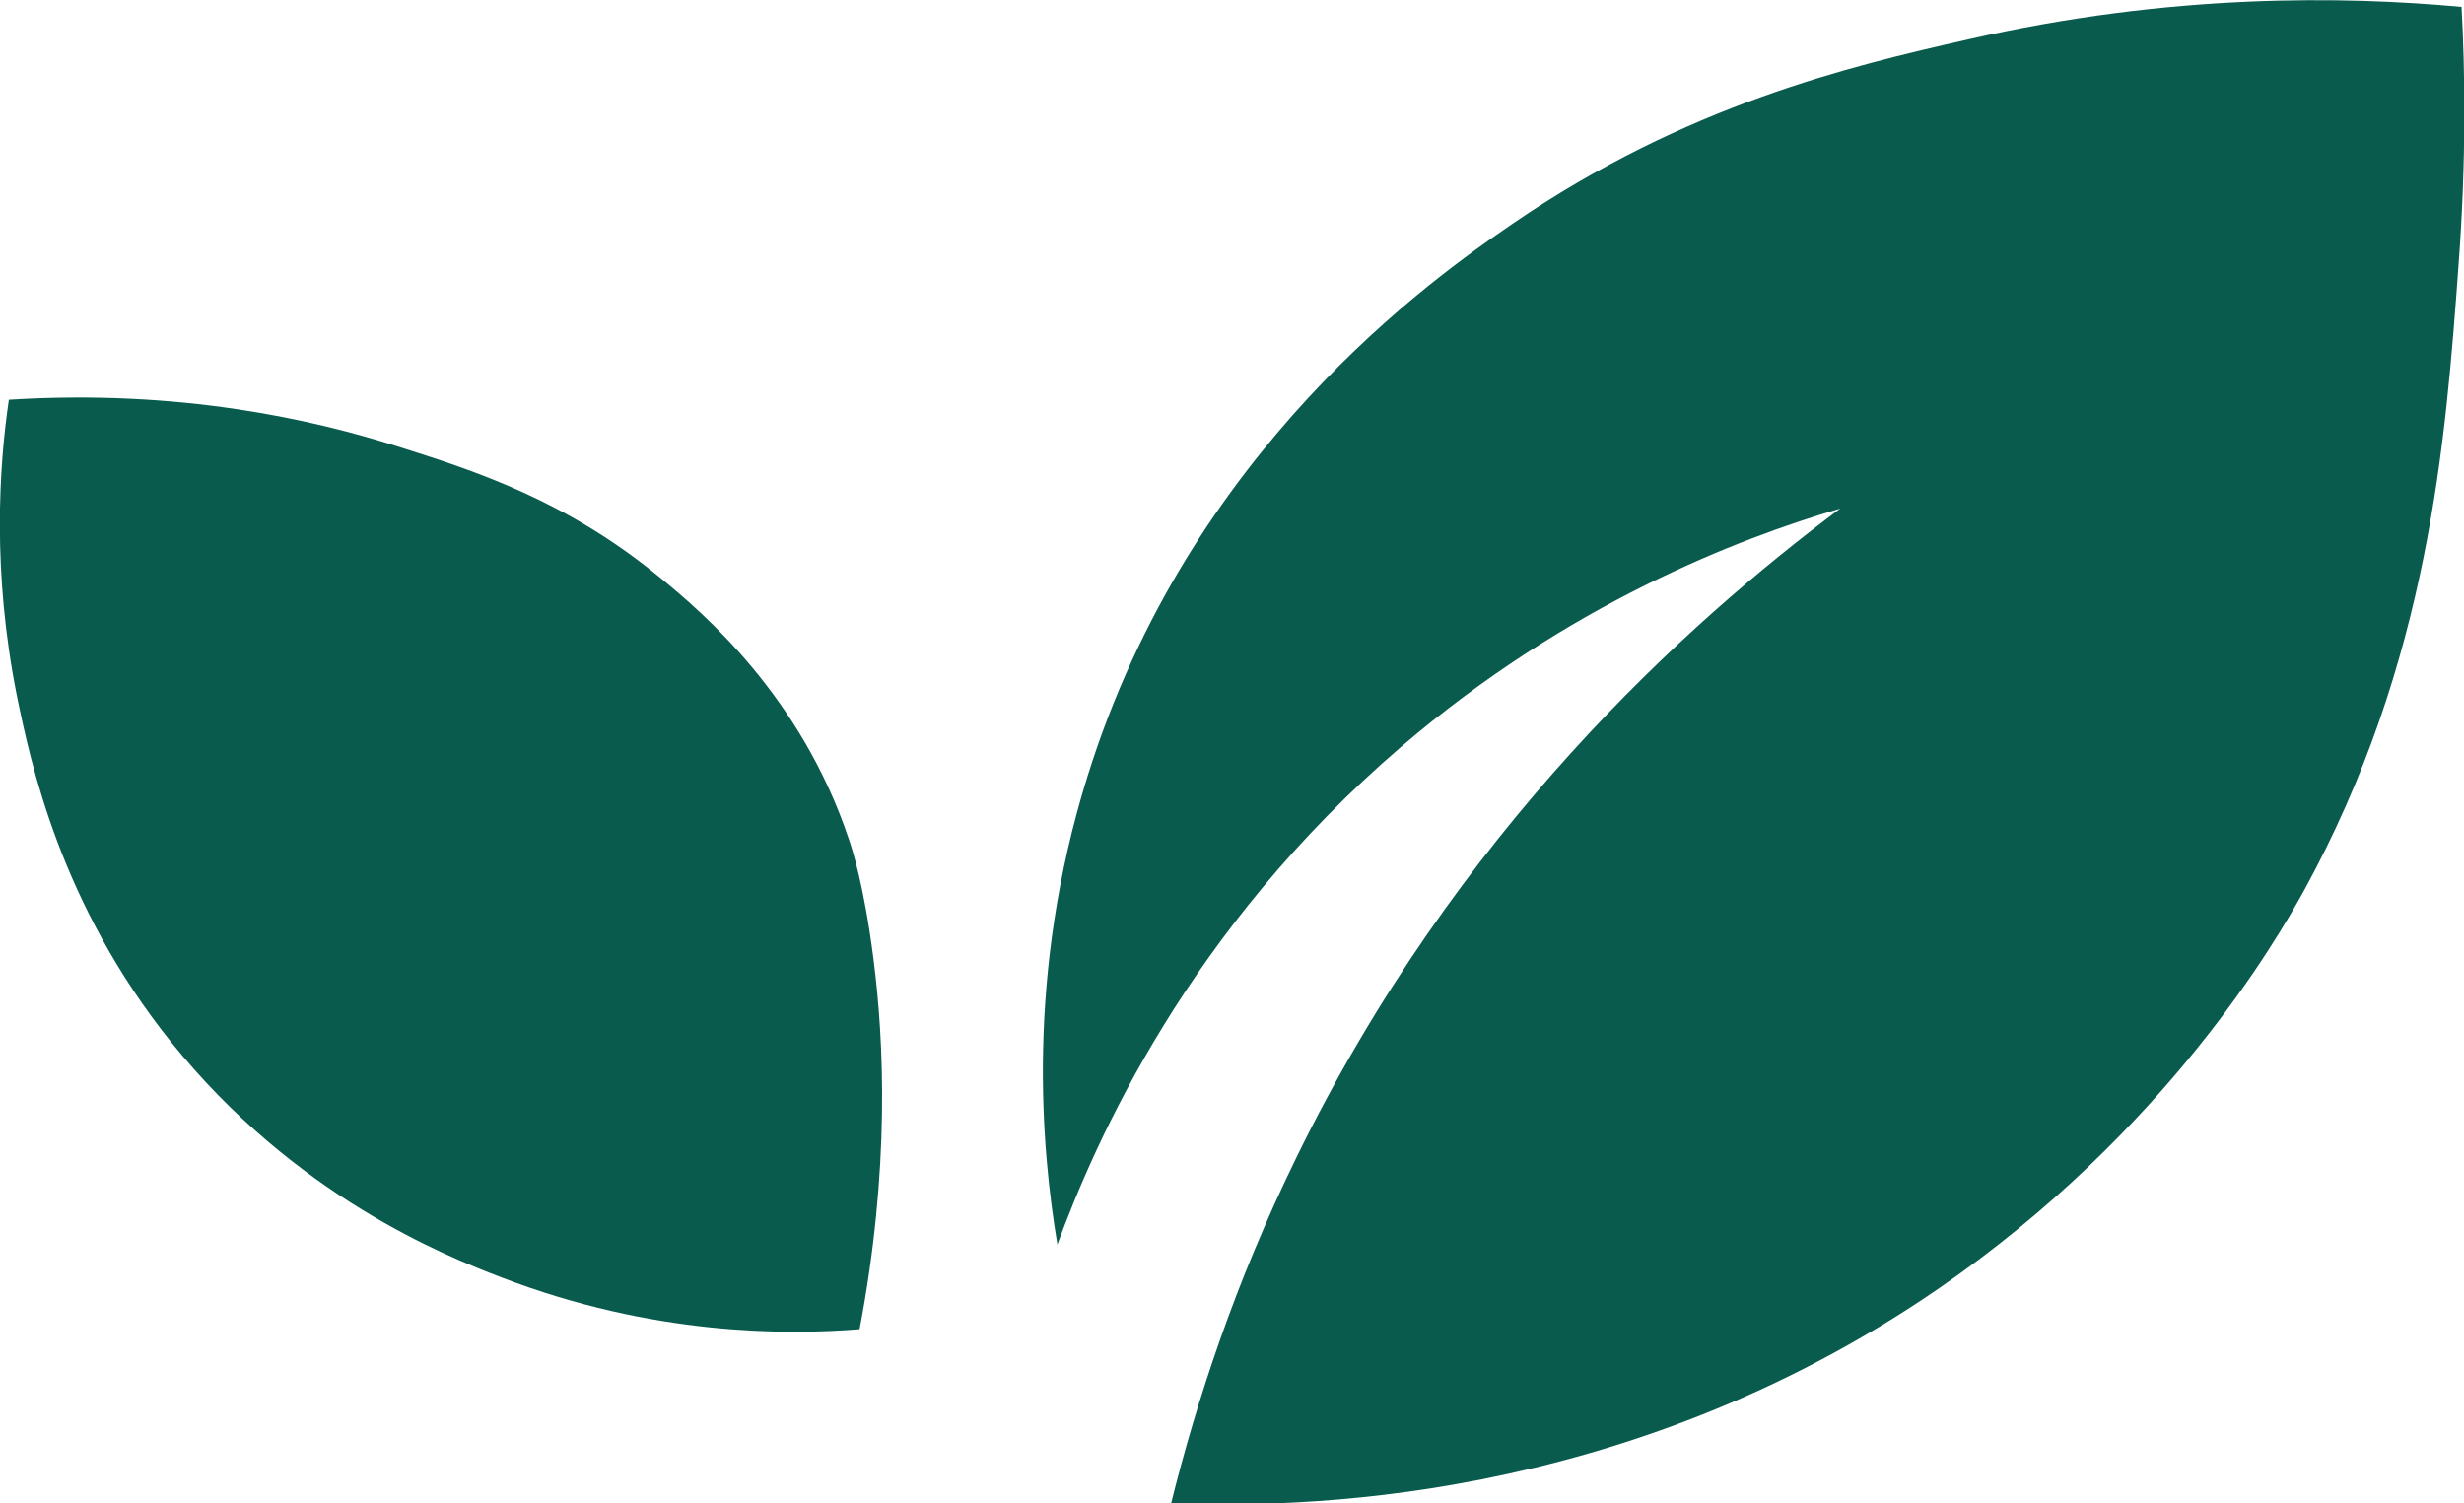 <?xml version="1.0" encoding="UTF-8"?>
<svg id="Layer_2" data-name="Layer 2" xmlns="http://www.w3.org/2000/svg" viewBox="0 0 50.05 30.54">
  <defs>
    <style>
      .cls-1 {
        fill: #095b4d;
        stroke-width: 0px;
      }
    </style>
  </defs>
  <g id="Layer_1-2" data-name="Layer 1">
    <path class="cls-1" d="M21.48,25.29c-.33-1.96-.65-5.49.61-9.52,2.07-6.64,6.99-10.1,8.64-11.23,3.51-2.4,6.82-3.19,9.25-3.74,4.11-.94,7.64-.88,10.02-.66.07,1.27.1,3.08-.06,5.23-.26,3.58-.6,8.09-3.14,12.72-.53.96-2.78,4.89-7.43,8.09-6.42,4.41-13.11,4.46-15.58,4.35.52-2.09,1.3-4.47,2.53-6.99,3.26-6.69,7.97-10.9,11.06-13.21-2.07.61-5.52,1.93-8.92,4.84-4.32,3.71-6.21,8-6.99,10.13Z"/>
    <path class="cls-1" d="M17.46,27c-1.49.12-4.2.13-7.27-1.05-1.15-.44-4.21-1.66-6.72-4.79C1.22,18.35.62,15.49.34,14.12-.16,11.61-.02,9.48.18,8.12c3.48-.22,6.2.41,7.87.94,1.62.51,3.47,1.11,5.39,2.7.83.68,2.83,2.38,3.8,5.28.07.2.31.95.5,2.42.22,1.7.34,4.29-.28,7.54Z"/>
  </g>
</svg>